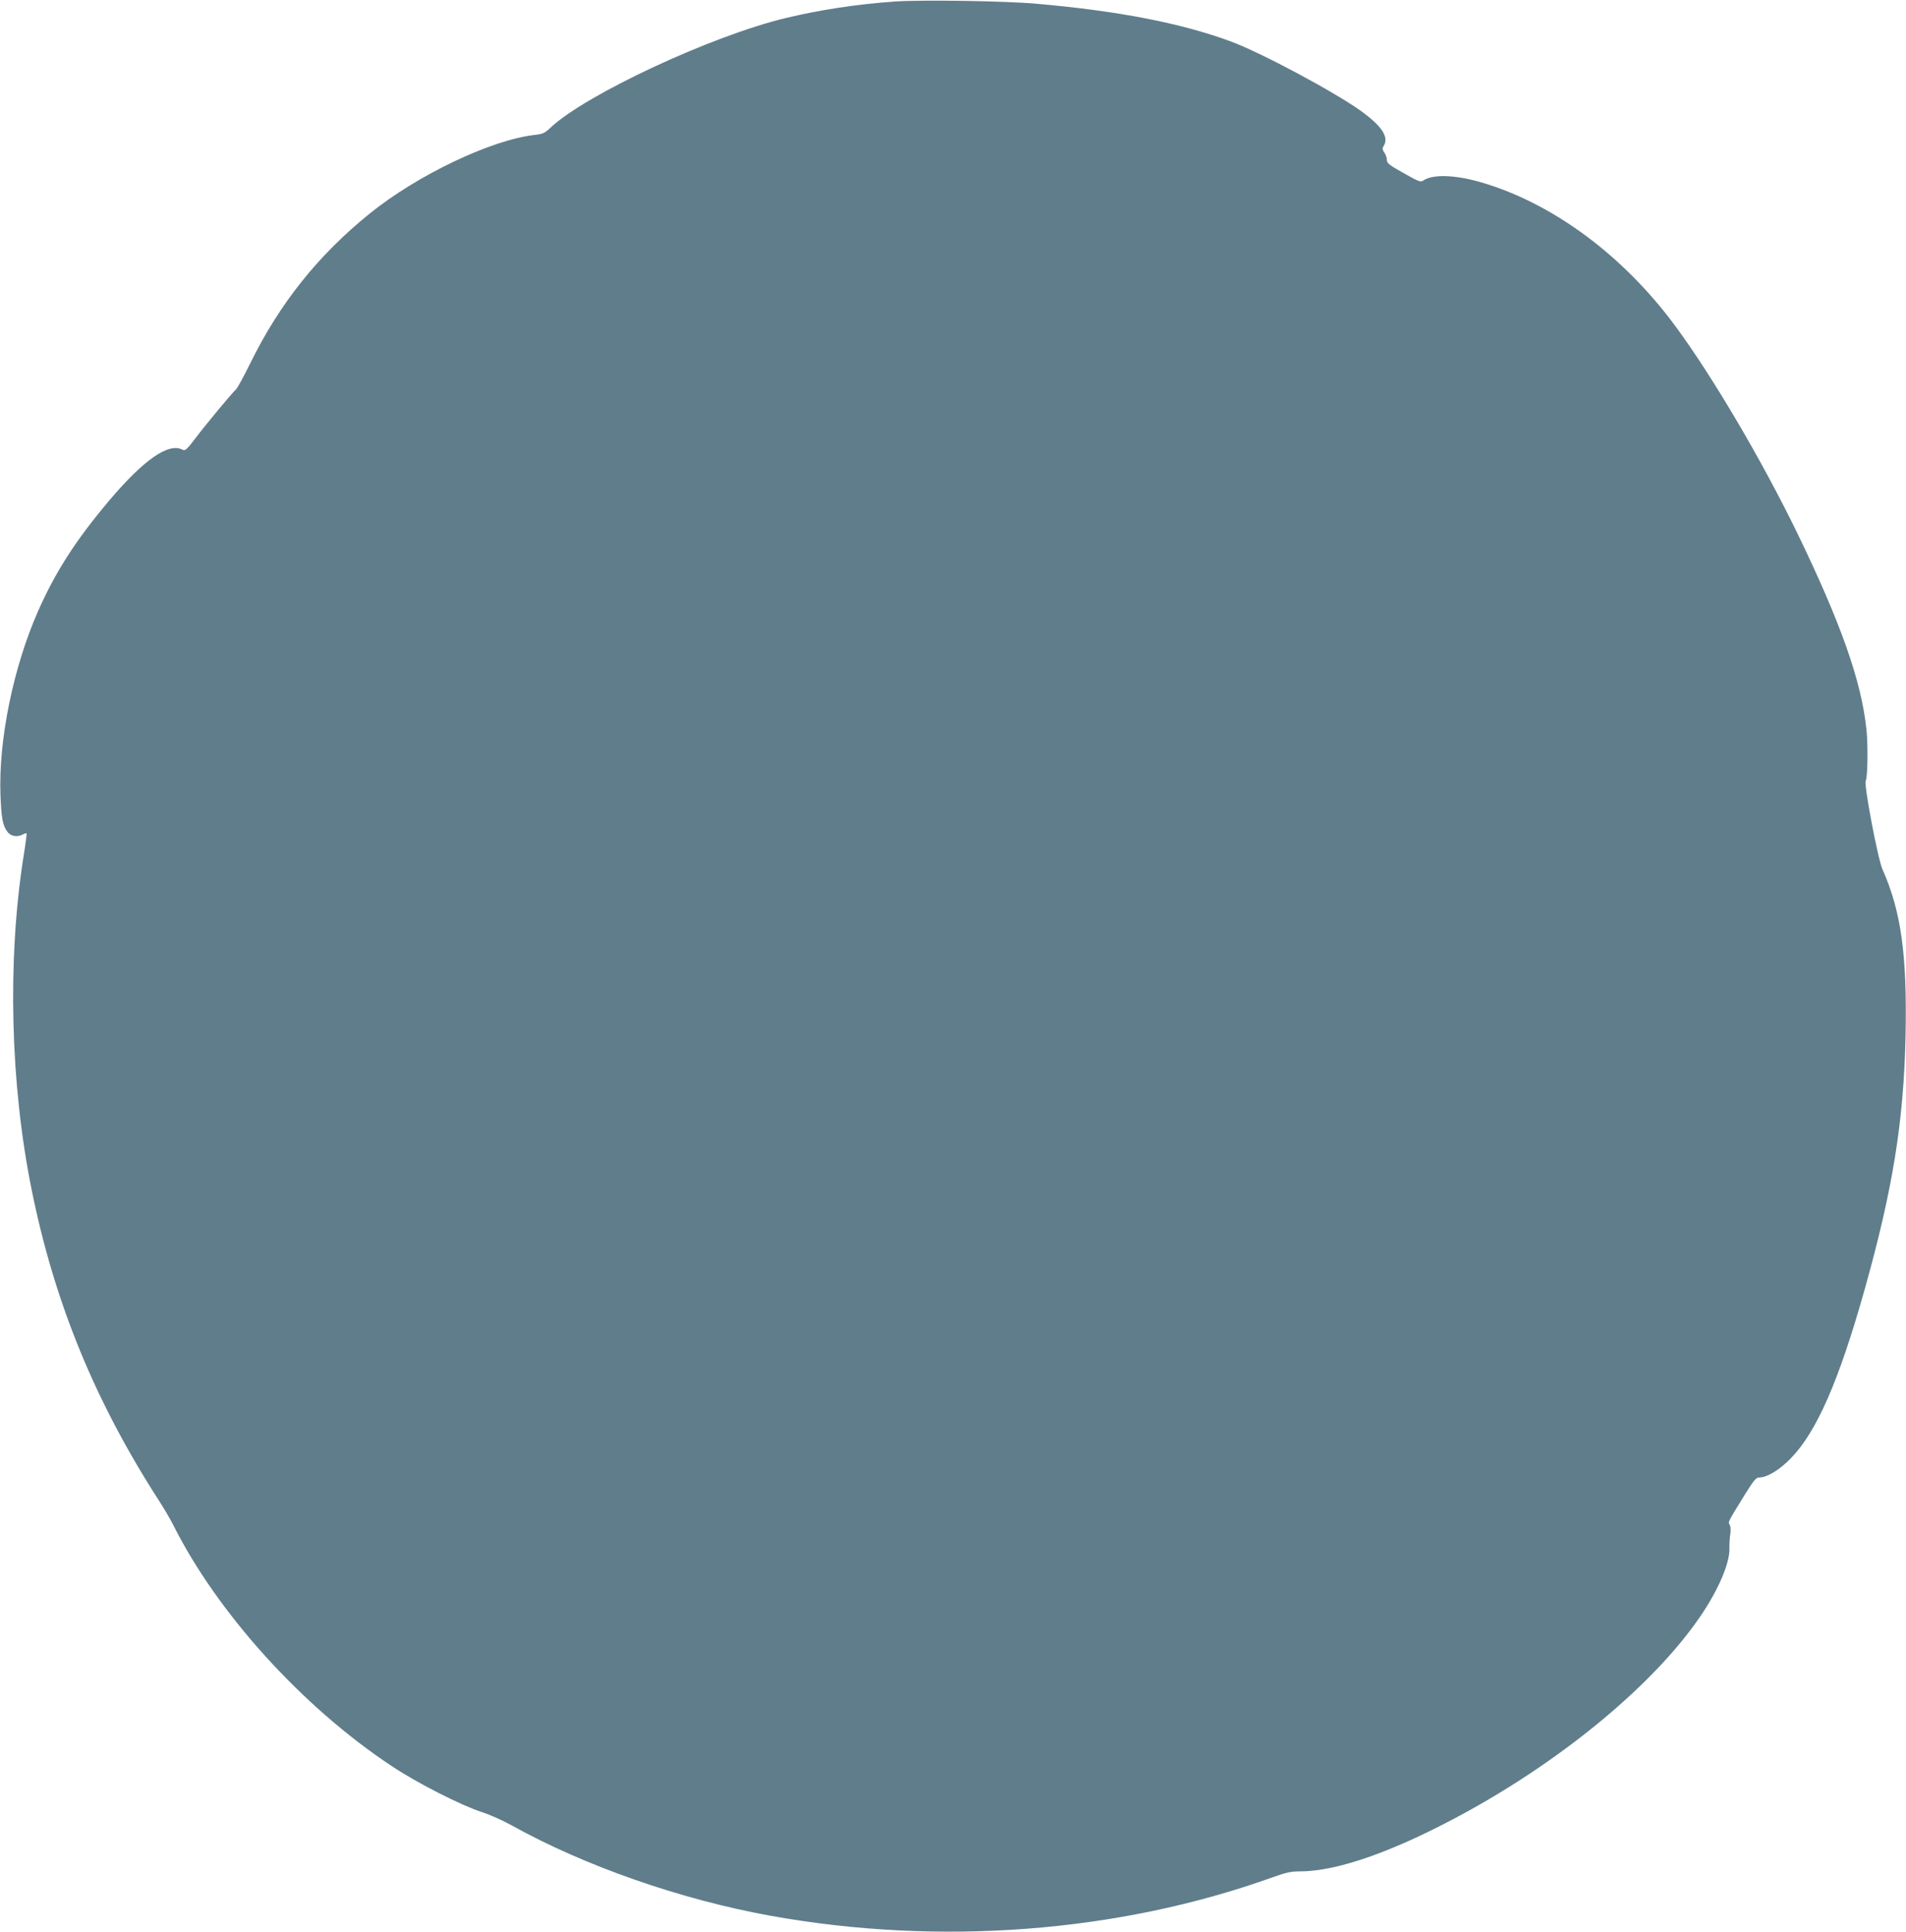 <?xml version="1.0" standalone="no"?>
<!DOCTYPE svg PUBLIC "-//W3C//DTD SVG 20010904//EN"
 "http://www.w3.org/TR/2001/REC-SVG-20010904/DTD/svg10.dtd">
<svg version="1.0" xmlns="http://www.w3.org/2000/svg"
 width="1263pt" height="1280pt" viewBox="0 0 1263 1280"
 preserveAspectRatio="xMidYMid meet">
<g transform="translate(0,1280) scale(0.1,-0.1)"
fill="#607d8b" stroke="none">
<path d="M5930 12790 c-254 -18 -495 -55 -721 -109 -492 -117 -1331 -509
-1561 -727 -38 -36 -51 -42 -104 -48 -288 -32 -777 -265 -1094 -521 -341 -275
-598 -597 -791 -991 -44 -89 -87 -168 -96 -175 -22 -19 -194 -225 -271 -327
-54 -71 -66 -81 -82 -72 -92 49 -255 -64 -485 -335 -224 -266 -356 -471 -473
-735 -164 -372 -262 -852 -249 -1215 6 -160 15 -207 48 -249 22 -28 64 -35
101 -15 11 6 21 9 24 7 2 -2 -7 -74 -21 -159 -107 -685 -87 -1504 55 -2204
151 -747 420 -1402 843 -2058 32 -49 74 -121 94 -160 293 -585 856 -1207 1448
-1599 169 -113 463 -262 600 -306 50 -16 137 -55 195 -87 485 -270 1123 -492
1715 -599 1120 -202 2304 -112 3323 253 94 34 127 41 187 41 251 0 635 137
1100 392 663 364 1253 858 1553 1299 118 173 194 350 192 447 -1 31 2 76 6 98
3 24 2 50 -4 60 -12 21 -17 10 101 202 61 97 73 112 96 112 50 0 134 51 206
125 172 176 319 510 490 1117 187 665 260 1117 272 1683 11 537 -29 826 -153
1105 -31 70 -124 562 -111 585 13 24 16 235 5 340 -33 321 -170 708 -462 1310
-233 478 -556 1027 -802 1361 -348 473 -819 821 -1297 958 -163 47 -311 52
-372 12 -22 -15 -29 -12 -134 47 -95 53 -111 66 -111 87 0 14 -7 36 -17 49
-13 19 -14 28 -5 42 38 60 -9 132 -153 236 -178 127 -659 384 -858 458 -331
122 -743 202 -1287 250 -208 19 -763 27 -940 15z"/>
</g>
</svg>
